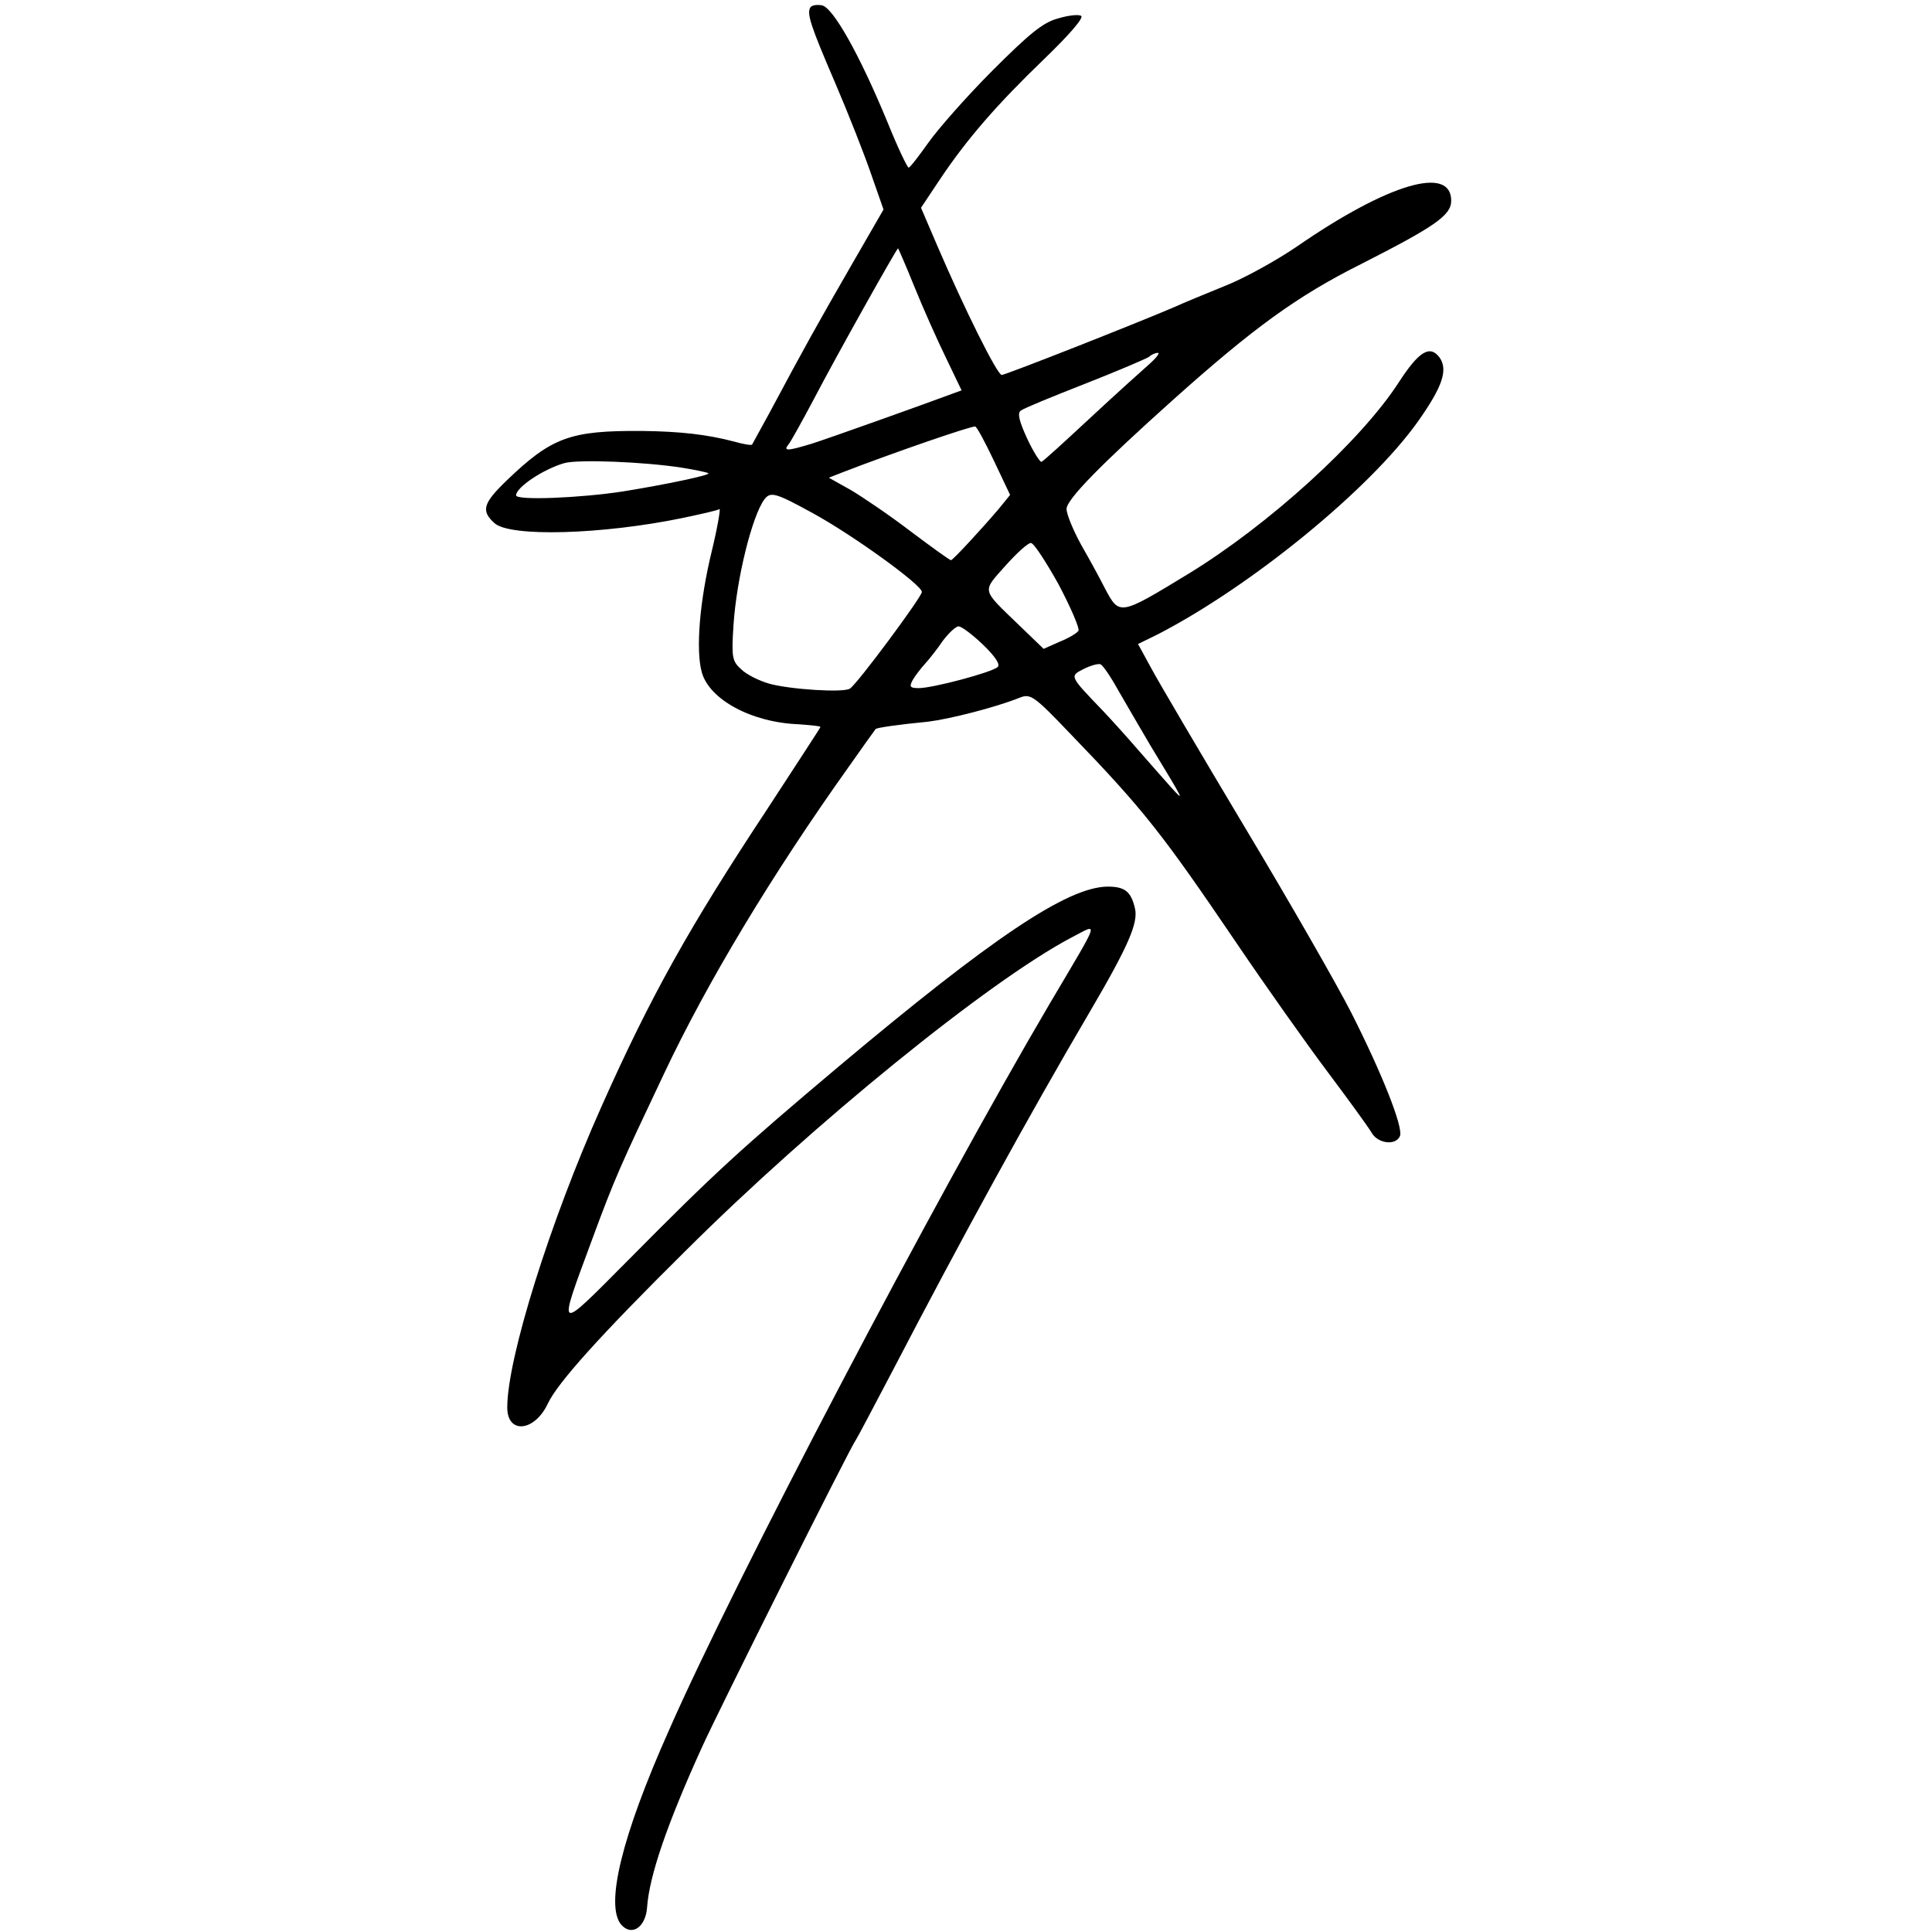 <?xml version="1.0" standalone="no"?>
<!DOCTYPE svg PUBLIC "-//W3C//DTD SVG 20010904//EN"
 "http://www.w3.org/TR/2001/REC-SVG-20010904/DTD/svg10.dtd">
<svg version="1.0" xmlns="http://www.w3.org/2000/svg"
 width="438pt" height="438pt" viewBox="0 0 438 438"
 preserveAspectRatio="xMidYMid meet">
<g transform="translate(0,438) scale(0.1,-0.1)"
fill="#000000" stroke="none">
<path d="M1837 4363 c-8 -14 0 -40 56 -170 30 -70 67 -164 82 -208 l28 -80
-75 -130 c-72 -125 -103 -180 -183 -330 -21 -38 -39 -71 -40 -73 -2 -2 -20 1
-41 7 -61 16 -122 23 -209 24 -162 1 -204 -14 -306 -112 -54 -52 -59 -69 -28
-97 35 -32 245 -26 428 12 42 9 79 17 82 20 3 2 -4 -40 -17 -94 -28 -114 -37
-226 -23 -276 17 -62 113 -114 220 -118 27 -2 49 -4 49 -6 0 -2 -56 -87 -123
-190 -173 -262 -262 -420 -374 -672 -116 -260 -213 -569 -213 -681 0 -61 62
-55 92 9 22 47 120 156 313 347 289 288 686 610 873 709 64 33 69 49 -48 -149
-260 -442 -715 -1309 -864 -1649 -107 -240 -144 -395 -108 -439 24 -28 56 -6
59 39 5 71 45 188 124 362 34 76 337 682 349 697 4 6 42 78 85 160 154 296
308 577 445 810 88 150 111 203 103 236 -9 38 -23 49 -62 49 -91 -1 -261 -115
-611 -409 -222 -187 -281 -241 -473 -435 -168 -169 -164 -171 -85 43 52 141
64 167 163 376 98 208 245 452 418 695 33 47 61 86 62 87 1 3 48 10 120 17 48
6 151 32 206 54 25 10 32 6 115 -81 168 -174 209 -227 378 -476 65 -96 157
-226 205 -290 48 -64 93 -126 100 -138 14 -26 56 -31 65 -8 7 20 -40 140 -111
280 -31 61 -138 248 -240 418 -101 169 -197 332 -213 362 l-30 55 43 21 c212
109 482 329 592 484 55 78 68 116 49 144 -22 30 -47 15 -93 -56 -86 -133 -295
-323 -477 -434 -156 -95 -156 -95 -189 -33 -11 22 -35 66 -54 99 -18 33 -33
69 -33 81 -1 21 80 103 243 249 180 161 280 234 424 306 169 86 205 111 205
144 0 81 -143 39 -350 -104 -47 -32 -121 -73 -165 -90 -44 -18 -93 -38 -110
-46 -76 -33 -385 -155 -394 -155 -10 0 -83 146 -147 295 l-36 84 42 63 c62 93
131 172 237 274 56 54 91 94 84 98 -6 4 -30 1 -53 -6 -34 -9 -66 -36 -148
-118 -58 -58 -123 -132 -145 -163 -22 -31 -42 -57 -45 -57 -3 0 -25 46 -48
103 -64 155 -124 261 -149 265 -12 2 -23 0 -26 -5z m236 -633 c19 -47 51 -119
71 -160 l36 -75 -22 -8 c-56 -21 -277 -100 -318 -113 -56 -17 -65 -17 -52 -1
5 6 31 53 57 102 50 96 189 344 191 342 1 -1 18 -40 37 -87z m532 -176 c-16
-14 -77 -69 -134 -122 -57 -53 -106 -98 -110 -99 -3 -1 -18 22 -32 52 -18 39
-23 58 -15 64 6 5 72 32 146 61 74 29 139 57 145 61 5 5 14 9 20 9 5 0 -3 -11
-20 -26z m-351 -220 l36 -76 -26 -32 c-40 -47 -104 -116 -108 -116 -3 0 -43
29 -91 65 -47 36 -109 78 -136 94 l-50 28 28 11 c116 45 299 108 304 105 4 -1
23 -37 43 -79z m-710 -14 c32 -5 60 -11 62 -13 5 -4 -94 -25 -193 -41 -97 -15
-243 -21 -243 -9 0 18 61 59 109 73 31 9 181 3 265 -10z m298 -103 c90 -49
248 -163 248 -179 0 -11 -146 -208 -163 -219 -14 -10 -136 -2 -183 11 -24 7
-52 21 -64 33 -20 18 -22 27 -17 101 7 105 42 246 70 284 14 18 25 15 109 -31z
m558 -162 c28 -53 48 -100 45 -105 -4 -6 -23 -17 -43 -25 l-36 -16 -55 53
c-87 84 -85 75 -32 135 25 28 51 52 58 52 6 1 34 -42 63 -94z m-172 -136 c28
-27 40 -45 34 -51 -12 -12 -147 -48 -179 -48 -20 0 -22 3 -14 18 5 9 18 26 28
37 10 11 29 35 41 53 13 17 29 32 35 32 7 0 32 -19 55 -41z m306 -102 c16 -28
50 -86 74 -127 79 -130 78 -129 47 -95 -15 17 -48 54 -74 84 -25 29 -62 70
-81 90 -76 79 -75 78 -44 94 16 8 33 13 39 11 5 -2 23 -28 39 -57z"/>
</g>
</svg>
